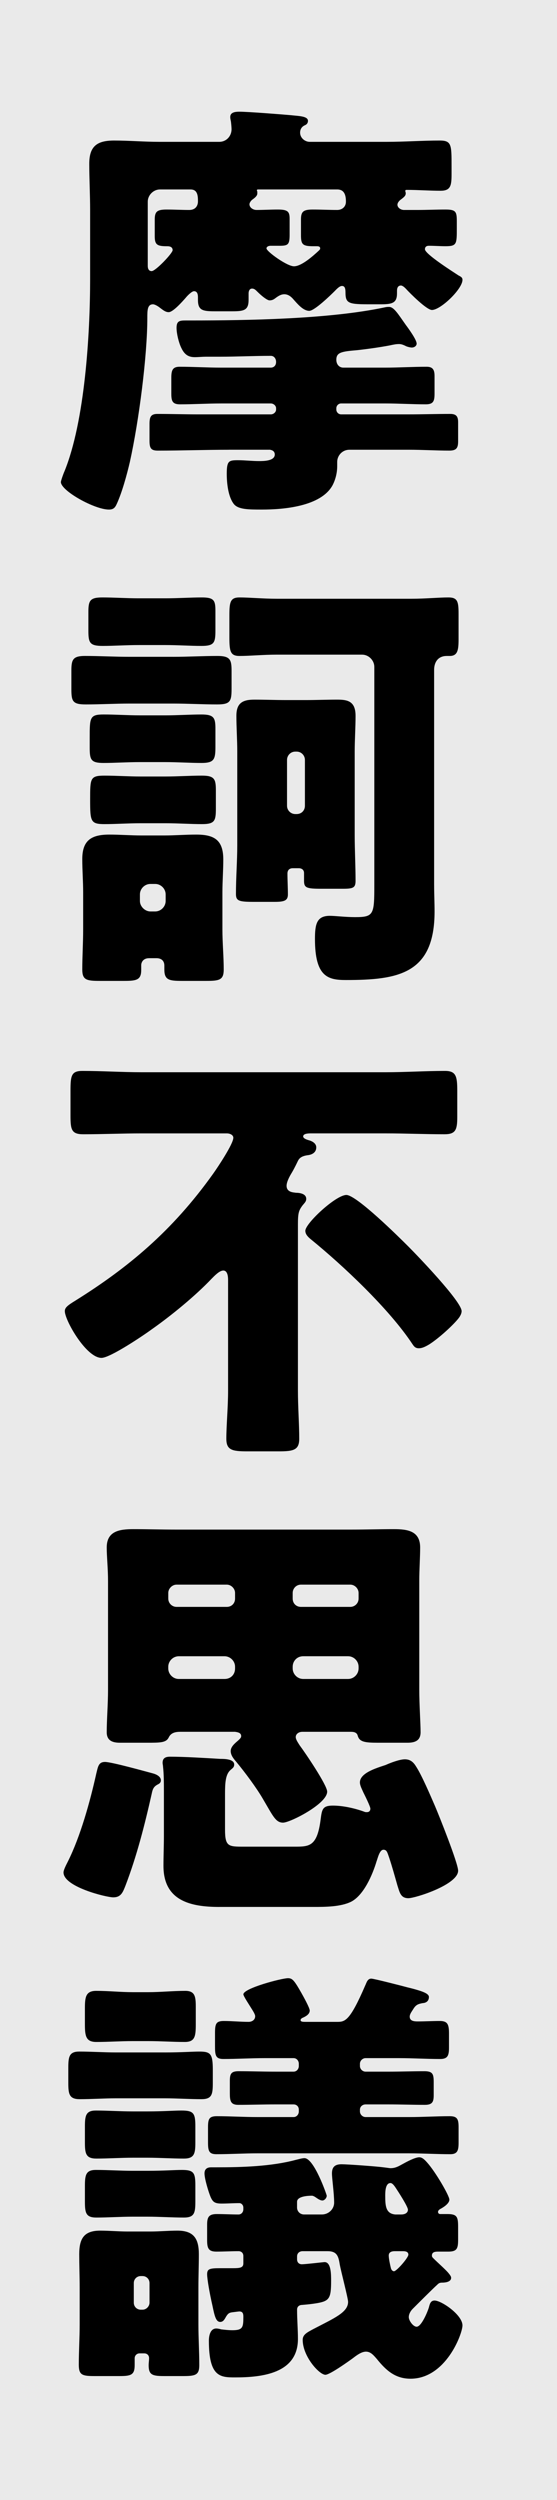 <?xml version="1.0" encoding="UTF-8"?>
<svg id="_レイヤー_2" data-name="レイヤー 2" xmlns="http://www.w3.org/2000/svg" viewBox="0 0 72 323">
  <defs>
    <style>
      .cls-1 {
        fill: #eaeaea;
      }
    </style>
  </defs>
  <g id="_layout_2">
    <g>
      <rect class="cls-1" width="72" height="323"/>
      <path d="m11.651,27.185c0-2.031-.112-4.064-.112-6.038,0-2.313,1.072-2.99,3.216-2.99,1.919,0,3.894.169,5.812.169h7.786c.903,0,1.58-.733,1.58-1.637,0-.169-.056-.959-.112-1.128-.057-.282-.057-.339-.057-.452,0-.62.677-.677,1.185-.677,1.072,0,5.417.339,6.659.451,1.016.113,2.2.113,2.2.733,0,.227-.112.452-.395.565-.396.17-.621.508-.621.96,0,.677.621,1.185,1.241,1.185h9.987c2.258,0,4.571-.169,6.828-.169,1.523,0,1.523.564,1.523,3.272v1.072c0,1.467-.112,2.144-1.41,2.144-1.468,0-2.935-.113-4.346-.113-.169,0-.226,0-.226.169,0,.057.057.113.057.282,0,.282-.169.451-.62.79-.17.113-.452.396-.452.677,0,.396.452.678.847.678h1.749c1.185,0,2.37-.057,3.611-.057,1.355,0,1.468.282,1.468,1.523v.903c0,2.031,0,2.313-1.468,2.313-.733,0-1.41-.057-2.144-.057-.339,0-.509.169-.509.451,0,.621,3.668,2.935,4.346,3.386.338.169.508.282.508.565,0,1.185-2.821,3.894-3.95,3.894-.677,0-2.821-2.144-3.386-2.766-.112-.112-.395-.395-.62-.395-.396,0-.509.339-.509.677v.339c0,1.298-.677,1.411-2.2,1.411h-1.129c-2.877,0-3.329-.057-3.329-1.523,0-.452-.056-.847-.451-.847-.339,0-.733.451-.959.677-.508.508-2.596,2.539-3.273,2.539-.79,0-1.523-.902-2.031-1.467-.282-.339-.677-.677-1.185-.677-.451,0-.79.226-1.241.564-.226.17-.452.227-.678.227-.282,0-.959-.508-1.58-1.129-.226-.226-.395-.396-.677-.396-.339,0-.451.339-.451.621v.847c0,1.355-.621,1.467-2.144,1.467h-2.2c-1.58,0-2.201-.112-2.201-1.467v-.339c0-.339-.057-.79-.508-.79-.282,0-.847.565-1.072.847-.395.451-1.636,1.862-2.2,1.862-.396,0-.678-.226-1.129-.565-.282-.226-.677-.451-.902-.451-.733,0-.733.79-.733,1.749,0,4.853-1.072,13.26-2.258,18.621-.395,1.692-1.016,3.949-1.692,5.417-.226.508-.451.733-1.016.733-1.862,0-6.207-2.427-6.207-3.555,0-.17.339-1.129.451-1.355,2.652-6.489,3.329-17.774,3.329-24.885v-8.858Zm9.028-2.709c-.846,0-1.58.733-1.58,1.58v8.295c0,.339.113.677.508.677.508,0,2.709-2.313,2.709-2.708,0-.396-.339-.508-.677-.508h-.113c-1.241,0-1.523-.226-1.523-1.298v-2.144c0-1.016.282-1.298,1.523-1.298,1.016,0,1.975.057,2.935.057.733,0,1.128-.451,1.128-1.129,0-.733-.057-1.523-.959-1.523h-3.95Zm8.916,33.631c-3.047,0-6.095.112-9.198.112-.902,0-1.071-.338-1.071-1.298v-2.144c0-.903.169-1.298,1.016-1.298,1.806,0,3.611.057,5.36.057h9.31c.338,0,.677-.282.677-.621v-.169c0-.339-.339-.621-.677-.621h-6.433c-1.806,0-3.556.113-5.305.113-.959,0-1.128-.396-1.128-1.355v-2.088c0-.959.169-1.411,1.071-1.411,1.806,0,3.556.113,5.361.113h6.433c.338,0,.677-.226.677-.733,0-.451-.282-.79-.677-.79-2.201,0-4.401.112-6.603.112h-1.806c-.451,0-.959.057-1.41.057-.733,0-1.298-.226-1.749-1.185-.339-.678-.621-1.862-.621-2.596,0-.903.395-.959,1.185-.959h.621c7.392,0,17.943-.17,25.11-1.693.226-.057.395-.057.564-.057.621,0,1.185.96,2.144,2.313.339.452,1.411,1.919,1.411,2.427,0,.282-.282.508-.621.508-.226,0-.621-.113-.733-.169-.339-.17-.621-.282-.903-.282-.395,0-.677.056-1.185.169-1.467.282-3.217.508-4.232.621-2.031.169-2.708.282-2.708,1.241,0,.62.395,1.016.902,1.016h5.417c1.75,0,3.556-.113,5.361-.113.79,0,1.016.396,1.016,1.185v2.313c0,.959-.17,1.355-1.129,1.355-1.749,0-3.498-.113-5.248-.113h-5.699c-.338,0-.62.282-.62.621v.169c0,.339.282.621.62.621h8.747c1.749,0,3.555-.057,5.36-.057.79,0,1.016.338,1.016,1.072v2.482c0,.847-.226,1.185-1.129,1.185-1.749,0-3.498-.112-5.247-.112h-7.675c-.902,0-1.58.733-1.58,1.58v.564c0,.847-.226,1.75-.62,2.483-1.523,2.708-6.32,3.103-9.085,3.103-1.749,0-3.103,0-3.668-.733-.733-.96-.902-2.709-.902-3.894,0-1.693.282-1.749,1.467-1.749.903,0,1.806.112,2.709.112.564,0,2.031,0,2.031-.847,0-.395-.282-.564-.621-.62h-5.304Zm3.78-33.631c-.057,0-.169,0-.169.113q0,.057.056.169v.226c0,.282-.226.508-.62.79-.169.113-.396.396-.396.621,0,.451.508.733.903.733.902,0,1.862-.057,2.765-.057,1.298,0,1.523.282,1.523,1.185v2.087c0,1.298-.226,1.411-1.353,1.411h-1.129c-.226,0-.508.113-.508.339,0,.395,2.652,2.313,3.555,2.313.959,0,2.427-1.298,3.217-2.031.112-.113.169-.17.169-.282,0-.282-.282-.282-.508-.282h-.396c-1.353,0-1.579-.226-1.579-1.411v-2.031c0-1.016.281-1.298,1.523-1.298,1.072,0,2.088.057,3.159.057.621,0,1.129-.396,1.129-1.072,0-.79-.169-1.58-1.129-1.58h-10.213Z"/>
      <path d="m22.373,84.86c1.918,0,3.837-.112,5.755-.112,1.637,0,1.806.508,1.806,1.918v2.313c0,1.637-.169,2.031-1.861,2.031-1.919,0-3.781-.112-5.699-.112h-5.587c-1.918,0-3.78.112-5.699.112-1.692,0-1.861-.395-1.861-1.975v-2.426c0-1.411.226-1.862,1.749-1.862,1.918,0,3.837.112,5.811.112h5.587Zm-3.103,38.935c-.79,0-1.016.565-1.016.903v.621c0,1.297-.621,1.41-2.201,1.41h-3.16c-1.692,0-2.257-.113-2.257-1.467,0-1.693.113-3.442.113-5.191v-4.797c0-1.41-.113-2.821-.113-4.288,0-2.427,1.185-3.16,3.499-3.16,1.353,0,2.765.113,4.175.113h2.935c1.355,0,2.709-.113,4.119-.113,2.313,0,3.499.678,3.499,3.217,0,1.41-.113,2.821-.113,4.231v4.797c0,1.749.169,3.498.169,5.191,0,1.353-.565,1.467-2.257,1.467h-3.16c-1.636,0-2.257-.113-2.257-1.467v-.508c0-.678-.451-.96-1.016-.96h-.959Zm2.088-46.495c1.636,0,3.272-.113,4.739-.113,1.58,0,1.749.396,1.749,1.749v2.539c0,1.58-.169,1.976-1.806,1.976-1.467,0-2.99-.113-4.683-.113h-3.386c-1.693,0-3.273.113-4.684.113-1.693,0-1.862-.396-1.862-1.976v-2.426c0-1.467.226-1.862,1.806-1.862,1.523,0,3.103.113,4.74.113h3.386Zm0,15.122c1.58,0,3.216-.113,4.683-.113,1.637,0,1.806.452,1.806,1.862v2.313c0,1.637-.169,2.088-1.806,2.088-1.467,0-3.103-.112-4.683-.112h-3.273c-1.636,0-3.272.112-4.684.112-1.636,0-1.806-.395-1.806-1.975v-1.241c0-2.652,0-3.048,1.806-3.048,1.524,0,3.103.113,4.684.113h3.273Zm.056,7.899c1.58,0,3.16-.112,4.684-.112,1.637,0,1.806.451,1.806,1.918v2.37c0,1.58-.169,1.976-1.806,1.976-1.467,0-3.047-.113-4.684-.113h-3.216c-1.693,0-3.217.113-4.684.113-1.806,0-1.862-.339-1.862-3.16,0-2.765,0-3.103,1.862-3.103,1.523,0,3.103.112,4.684.112h3.216Zm-3.329,16.082c0,.733.678,1.355,1.355,1.355h.621c.733,0,1.353-.621,1.353-1.355v-.847c0-.733-.62-1.353-1.353-1.353h-.621c-.733,0-1.355.62-1.355,1.353v.847Zm38.032-2.031c0,1.129.057,2.257.057,3.386,0,8.069-4.684,8.858-11.455,8.858-2.313,0-4.006-.395-4.006-5.304,0-1.919.226-2.99,1.918-2.99.678,0,2.031.169,3.272.169,2.427,0,2.483-.339,2.483-4.176v-28.157c0-.846-.733-1.58-1.58-1.58h-11.06c-1.693,0-3.442.17-4.797.17-1.185,0-1.298-.621-1.298-2.427v-2.821c0-1.692.113-2.313,1.298-2.313,1.298,0,3.048.169,4.797.169h17.492c1.749,0,3.442-.169,4.74-.169,1.185,0,1.298.565,1.298,2.144v3.272c0,1.355-.113,2.144-1.129,2.144h-.395c-1.072,0-1.637.733-1.637,1.806v27.818Zm-18.282-2.201c-.396,0-.678.227-.678.678,0,.902.057,1.806.057,2.708,0,.79-.451.96-1.692.96h-2.709c-1.918,0-2.313-.113-2.313-1.016,0-2.144.17-4.232.17-6.32v-12.075c0-1.523-.113-3.103-.113-4.627,0-1.637.79-2.088,2.313-2.088,1.355,0,2.765.057,4.176.057h2.426c1.355,0,2.766-.057,4.119-.057,1.298,0,2.37.169,2.37,2.088,0,1.523-.112,3.103-.112,4.627v10.777c0,1.975.112,3.95.112,5.925,0,.903-.338,1.016-1.636,1.016h-2.766c-1.918,0-2.257-.112-2.257-1.016v-1.016c0-.395-.282-.621-.677-.621h-.79Zm-.733-8.068c0,.62.508,1.072,1.071,1.072h.17c.62,0,1.072-.452,1.072-1.072v-5.925c0-.565-.452-1.072-1.072-1.072h-.17c-.62,0-1.071.508-1.071,1.072v5.925Z"/>
      <path d="m38.511,179.666c0,2.088.169,4.345.169,6.207,0,1.467-.733,1.637-2.651,1.637h-4.064c-1.975,0-2.708-.17-2.708-1.637,0-1.692.226-4.062.226-6.207v-14.276c0-.451-.057-1.241-.62-1.241-.509,0-1.185.733-1.524,1.072-2.087,2.201-5.19,4.74-7.674,6.489-1.072.79-5.417,3.725-6.545,3.725-1.976,0-4.74-4.854-4.74-6.038,0-.451.339-.733,1.355-1.355,6.771-4.231,12.526-8.972,17.831-16.42.564-.79,2.596-3.837,2.596-4.627,0-.339-.396-.565-.847-.565h-11.004c-2.539,0-5.078.113-7.561.113-1.523,0-1.637-.621-1.637-2.427v-3.217c0-1.918.113-2.539,1.523-2.539,2.596,0,5.135.17,7.674.17h31.543c2.539,0,5.135-.17,7.674-.17,1.411,0,1.58.678,1.58,2.539v3.442c0,1.637-.226,2.201-1.636,2.201-2.54,0-5.079-.113-7.618-.113h-9.648c-.282,0-1.017,0-1.017.395,0,.282.565.452.79.508.396.113.903.396.903.903,0,.677-.565.959-1.129,1.016-.79.113-1.072.395-1.241.733-.112.226-.395.847-.79,1.523-.282.451-.677,1.185-.677,1.693,0,.902,1.016.846,1.185.902.508,0,1.355.113,1.355.79,0,.396-.282.565-.565.959-.395.565-.508.903-.508,2.313v21.499Zm14.22-18.677c1.185,1.185,6.94,7.166,6.94,8.407,0,.169-.057.451-.339.847-.677.902-2.596,2.651-3.837,3.441-.565.339-.959.508-1.353.508-.452,0-.621-.226-.847-.565-2.991-4.514-8.916-10.1-13.148-13.542-.339-.282-.678-.621-.678-1.072,0-.959,3.95-4.627,5.305-4.627,1.298,0,6.771,5.417,7.956,6.603Z"/>
      <path d="m8.21,241.914c0-.339.395-1.072.564-1.411,1.637-3.272,2.878-7.787,3.668-11.342.226-.902.282-1.523,1.129-1.523s5.078,1.185,6.15,1.467c.451.113,1.072.396,1.072.903,0,.339-.226.451-.451.565-.508.282-.621.62-.734,1.185-.902,4.007-1.918,8.013-3.385,11.85-.339.847-.565,1.523-1.58,1.523-.903,0-6.433-1.355-6.433-3.216Zm15.065-18.17c-.565,0-1.185.113-1.467.733-.339.678-1.072.678-2.821.678h-3.499c-.959,0-1.692-.282-1.692-1.355,0-1.58.169-3.668.169-5.474v-14.05c0-1.637-.169-3.16-.169-4.346,0-2.144,1.692-2.369,3.442-2.369,1.806,0,3.611.056,5.417.056h22.852c1.806,0,3.611-.056,5.417-.056,1.749,0,3.386.226,3.386,2.369,0,1.298-.113,2.766-.113,4.346v14.05c0,1.919.17,4.345.17,5.474s-.79,1.355-1.693,1.355h-3.837c-1.692,0-2.37-.113-2.596-.903-.112-.508-.677-.508-.902-.508h-6.264c-.451,0-.847.282-.847.677,0,.339.339.79.508,1.072.678.903,3.555,5.135,3.555,5.981,0,1.58-4.796,4.007-5.698,4.007-.96,0-1.298-.847-2.596-3.048-.847-1.467-2.37-3.498-3.442-4.796-.339-.395-.733-.847-.733-1.41,0-.565.565-1.017.959-1.355.169-.17.396-.339.396-.565,0-.451-.452-.508-.79-.565h-7.11Zm5.078,22.627c-3.724,0-7.223-.79-7.223-5.304,0-1.298.057-2.596.057-3.894v-5.586c0-1.129,0-2.37-.112-3.329,0-.17-.057-.339-.057-.508,0-.621.395-.79.959-.79,1.862,0,4.571.169,6.489.282.508,0,1.806,0,1.806.733,0,.395-.282.508-.508.733-.621.565-.677,1.692-.677,3.047v4.627c0,2.201.451,2.201,2.426,2.201h6.546c1.918,0,2.935,0,3.386-3.499.169-1.298.226-1.806,1.58-1.806,1.298,0,2.821.339,4.062.79.112.057.226.057.339.057.281,0,.451-.169.451-.451s-.733-1.75-.903-2.088c-.169-.396-.451-.903-.451-1.298,0-1.241,2.144-1.862,3.329-2.258.621-.281,1.806-.733,2.483-.733.733,0,1.128.396,1.467.96.733,1.128,1.862,3.78,2.426,5.078.508,1.185,2.991,7.392,2.991,8.352,0,1.806-5.53,3.555-6.433,3.555-1.016,0-1.129-.79-1.411-1.637-.338-1.185-.677-2.426-1.072-3.611-.226-.62-.282-1.016-.733-1.016-.508,0-.733,1.072-.902,1.523-.508,1.693-1.637,4.345-3.273,5.191-1.353.677-3.385.677-4.909.677h-12.132Zm2.032-40.57c0-.565-.508-1.072-1.072-1.072h-6.489c-.565,0-1.072.508-1.072,1.072v.733c0,.62.508,1.072,1.072,1.072h6.489c.62,0,1.072-.452,1.072-1.072v-.733Zm0,9.536c0-.733-.621-1.355-1.355-1.355h-5.925c-.733,0-1.355.621-1.355,1.355v.226c0,.733.621,1.355,1.355,1.355h5.925c.79,0,1.355-.565,1.355-1.355v-.226Zm7.448-8.803c0,.62.451,1.072,1.072,1.072h6.376c.565,0,1.072-.452,1.072-1.072v-.733c0-.565-.508-1.072-1.072-1.072h-6.376c-.621,0-1.072.508-1.072,1.072v.733Zm0,9.028c0,.733.62,1.355,1.353,1.355h5.812c.733,0,1.355-.621,1.355-1.355v-.226c0-.733-.621-1.355-1.355-1.355h-5.812c-.789,0-1.353.621-1.353,1.355v.226Z"/>
      <path d="m21.301,265.169c2.144,0,3.555-.112,4.458-.112,1.467,0,1.749.282,1.749,2.37v1.692c0,1.467-.113,2.088-1.468,2.088-1.579,0-3.159-.113-4.739-.113h-6.32c-1.523,0-3.103.113-4.684.113-1.353,0-1.467-.677-1.467-2.088v-1.975c0-1.411.113-2.088,1.411-2.088,1.58,0,3.159.112,4.739.112h6.32Zm-3.272,38.879c-.339,0-.621.282-.621.62v.903c0,1.298-.508,1.41-2.031,1.41h-3.103c-1.637,0-2.088-.112-2.088-1.467,0-1.749.112-3.442.112-5.191v-4.796c0-1.411-.056-2.878-.056-4.289,0-2.031.62-3.047,2.708-3.047,1.185,0,2.37.113,3.555.113h2.935c1.185,0,2.313-.113,3.499-.113,2.087,0,2.765,1.016,2.765,3.047,0,1.411-.057,2.878-.057,4.289v4.796c0,1.749.113,3.499.113,5.248,0,1.298-.508,1.41-2.144,1.41h-2.313c-1.58,0-2.088-.112-2.088-1.41,0-.282.057-.621.057-.903,0-.395-.282-.62-.621-.62h-.62Zm1.128-46.665c1.58,0,3.217-.17,4.797-.17,1.241,0,1.353.733,1.353,2.031v2.313c0,1.524-.112,2.258-1.41,2.258-1.58,0-3.16-.113-4.74-.113h-1.975c-1.58,0-3.16.113-4.74.113-1.355,0-1.467-.79-1.467-2.313v-2.031c0-1.468.112-2.258,1.467-2.258,1.58,0,3.16.17,4.74.17h1.975Zm-.112,15.404c2.087,0,3.441-.113,4.401-.113,1.579,0,1.806.339,1.806,2.031v2.088c0,1.411-.113,2.088-1.468,2.088-1.58,0-3.16-.112-4.739-.112h-1.862c-1.58,0-3.16.112-4.74.112-1.355,0-1.467-.677-1.467-2.088v-2.031c0-1.41.112-2.088,1.41-2.088,1.58,0,3.103.113,4.797.113h1.862Zm0,7.674c2.144,0,3.555-.112,4.457-.112,1.523,0,1.75.338,1.75,1.975v2.088c0,1.467-.113,2.088-1.468,2.088-1.58,0-3.16-.113-4.739-.113h-1.862c-1.58,0-3.16.113-4.74.113-1.355,0-1.467-.621-1.467-2.088v-1.975c0-1.411.112-2.088,1.41-2.088,1.58,0,3.16.112,4.797.112h1.862Zm-1.75,17.041c0,.508.396.903.903.903h.226c.508,0,.903-.452.903-.903v-2.539c0-.508-.396-.903-.903-.903h-.226c-.508,0-.903.396-.903.903v2.539Zm21.838-6.658c-.452,0-.733.282-.733.677v.396c0,.282.169.62.62.62s2.821-.282,2.935-.282c.846,0,.846,1.58.846,2.427,0,2.257-.226,2.596-1.805,2.878-.678.112-1.242.169-1.919.226-.339,0-.677.169-.677.621,0,1.298.112,2.539.112,3.78,0,4.458-4.627,4.966-8.125,4.966-1.919,0-3.386-.057-3.386-4.74,0-.621.169-1.58.959-1.58.169,0,.451.057.621.113.508.057.959.112,1.467.112,1.355,0,1.41-.395,1.41-1.749,0-.339-.056-.677-.508-.677-.112,0-.508.056-.959.112-.395.057-.565.17-.902.79-.17.282-.339.451-.621.451-.565,0-.733-.789-1.016-2.144-.339-1.468-.677-3.386-.677-4.007,0-.677.282-.79,1.636-.79h1.693c.902,0,1.353-.056,1.353-.62v-.96c0-.395-.281-.62-.62-.62-.959,0-1.919.057-2.878.057-1.016,0-1.185-.452-1.185-1.468v-2.031c0-.959.226-1.353,1.241-1.353.959,0,1.918.056,2.821.056.339,0,.62-.282.62-.677v-.226c0-.282-.226-.565-.508-.565-.789,0-1.523.057-2.313.057-.902,0-1.128-.226-1.41-.847-.282-.677-.79-2.37-.79-3.047,0-.565.339-.79.847-.79h.733c3.272,0,7.053-.113,10.213-.959.282-.057.79-.226,1.129-.226,1.241,0,2.878,4.739,2.878,4.853,0,.282-.282.62-.565.62-.226,0-.508-.169-.677-.282-.17-.112-.452-.338-.678-.338-.451,0-1.918.056-1.918.79v.733c0,.508.395.902.902.902h2.313c.847,0,1.58-.677,1.58-1.523,0-1.241-.282-3.103-.282-3.78,0-.847.396-1.185,1.241-1.185.79,0,4.627.282,5.417.396.508.057.79.112.903.112.62,0,1.016-.226,1.523-.508.508-.281,1.636-.902,2.2-.902.339,0,.621.226,1.016.677,1.072,1.185,2.878,4.289,2.878,4.797s-.79,1.016-1.241,1.241c-.113.112-.226.169-.226.339,0,.169.112.282.282.282h.959c1.241,0,1.355.395,1.355,1.692v1.58c0,1.128-.113,1.58-1.241,1.58h-1.298c-.339,0-.847,0-.847.508,0,.169.057.226.226.395.508.508,1.411,1.298,1.862,1.806.282.339.395.508.395.678,0,.62-1.016.62-1.128.62-.339,0-.452.057-.678.282-.508.451-2.539,2.482-3.159,3.103-.282.282-.508.677-.508,1.072,0,.451.564,1.241,1.016,1.241.62,0,1.41-1.919,1.58-2.482.112-.452.226-.903.733-.903.902,0,3.611,1.862,3.611,3.217,0,1.072-2.144,6.884-6.715,6.884-1.976,0-3.16-1.072-4.345-2.539-.396-.451-.79-.959-1.411-.959-.565,0-1.185.451-1.692.846-.621.452-2.991,2.144-3.556,2.144-.79,0-2.934-2.37-2.934-4.515,0-.677.565-.959,1.41-1.41,2.709-1.411,4.458-2.144,4.458-3.498,0-.452-.903-3.894-1.072-4.797-.169-1.072-.339-1.749-1.58-1.749h-3.216Zm8.125-24.94c-.395,0-.733.338-.733.733v.282c0,.395.339.733.733.733h2.935c1.523,0,3.103-.057,4.684-.057,1.072,0,1.185.396,1.185,1.411v1.692c0,.847-.169,1.241-1.129,1.241-1.579,0-3.159-.057-4.739-.057h-2.935c-.395,0-.733.282-.733.678v.226c0,.395.339.733.733.733h5.643c1.75,0,3.499-.113,5.248-.113.959,0,1.129.396,1.129,1.411v2.031c0,1.016-.17,1.467-1.072,1.467-1.806,0-3.555-.112-5.305-.112h-19.637c-1.749,0-3.498.112-5.304.112-.959,0-1.072-.451-1.072-1.523v-1.918c0-1.072.113-1.468,1.129-1.468,1.749,0,3.498.113,5.247.113h4.684c.396,0,.678-.339.678-.733v-.226c0-.396-.282-.678-.678-.678h-2.37c-1.579,0-3.216.057-4.796.057-.959,0-1.072-.508-1.072-1.467v-1.637c0-.902.17-1.241,1.129-1.241,1.58,0,3.16.057,4.739.057h2.37c.396,0,.678-.339.678-.733v-.282c0-.396-.282-.733-.678-.733h-3.724c-1.806,0-3.611.112-5.36.112-1.017,0-1.072-.508-1.072-1.692v-1.637c0-1.185.112-1.58,1.128-1.58,1.072,0,2.144.113,3.217.113.395,0,.847-.226.847-.733,0-.282-.396-.847-.565-1.129-.17-.282-.96-1.467-.96-1.692,0-.79,4.966-2.088,5.756-2.088.565,0,.79.226,1.749,1.918.226.396,1.072,1.919,1.072,2.257,0,.508-.565.79-.959.96-.113.057-.226.169-.226.282,0,.226.338.226.677.226h4.062c1.017,0,1.637-.113,3.611-4.684.17-.339.282-.903.79-.903.339,0,4.064.96,4.684,1.129l.678.169c1.241.339,2.088.621,2.088,1.072,0,.733-.678.79-.79.79-.621.113-.903.226-1.242.79-.169.282-.451.621-.451.959,0,.565.565.621,1.016.621.959,0,1.919-.057,2.878-.057,1.016,0,1.185.451,1.185,1.637v1.806c0,1.016-.169,1.467-1.128,1.467-1.806,0-3.555-.112-5.305-.112h-4.345Zm4.627,20.2c.396,0,.847-.169.847-.62,0-.396-1.241-2.313-1.58-2.821-.226-.339-.451-.621-.677-.621-.678,0-.678,1.185-.678,1.637,0,1.298.057,2.313,1.298,2.426h.79Zm-.846,4.74c-.396,0-.79.112-.79.565,0,.282.112.959.282,1.636.056.227.226.396.395.396.339,0,1.862-1.749,1.862-2.144,0-.395-.396-.451-.678-.451h-1.071Z"/>
    </g>
  </g>
</svg>